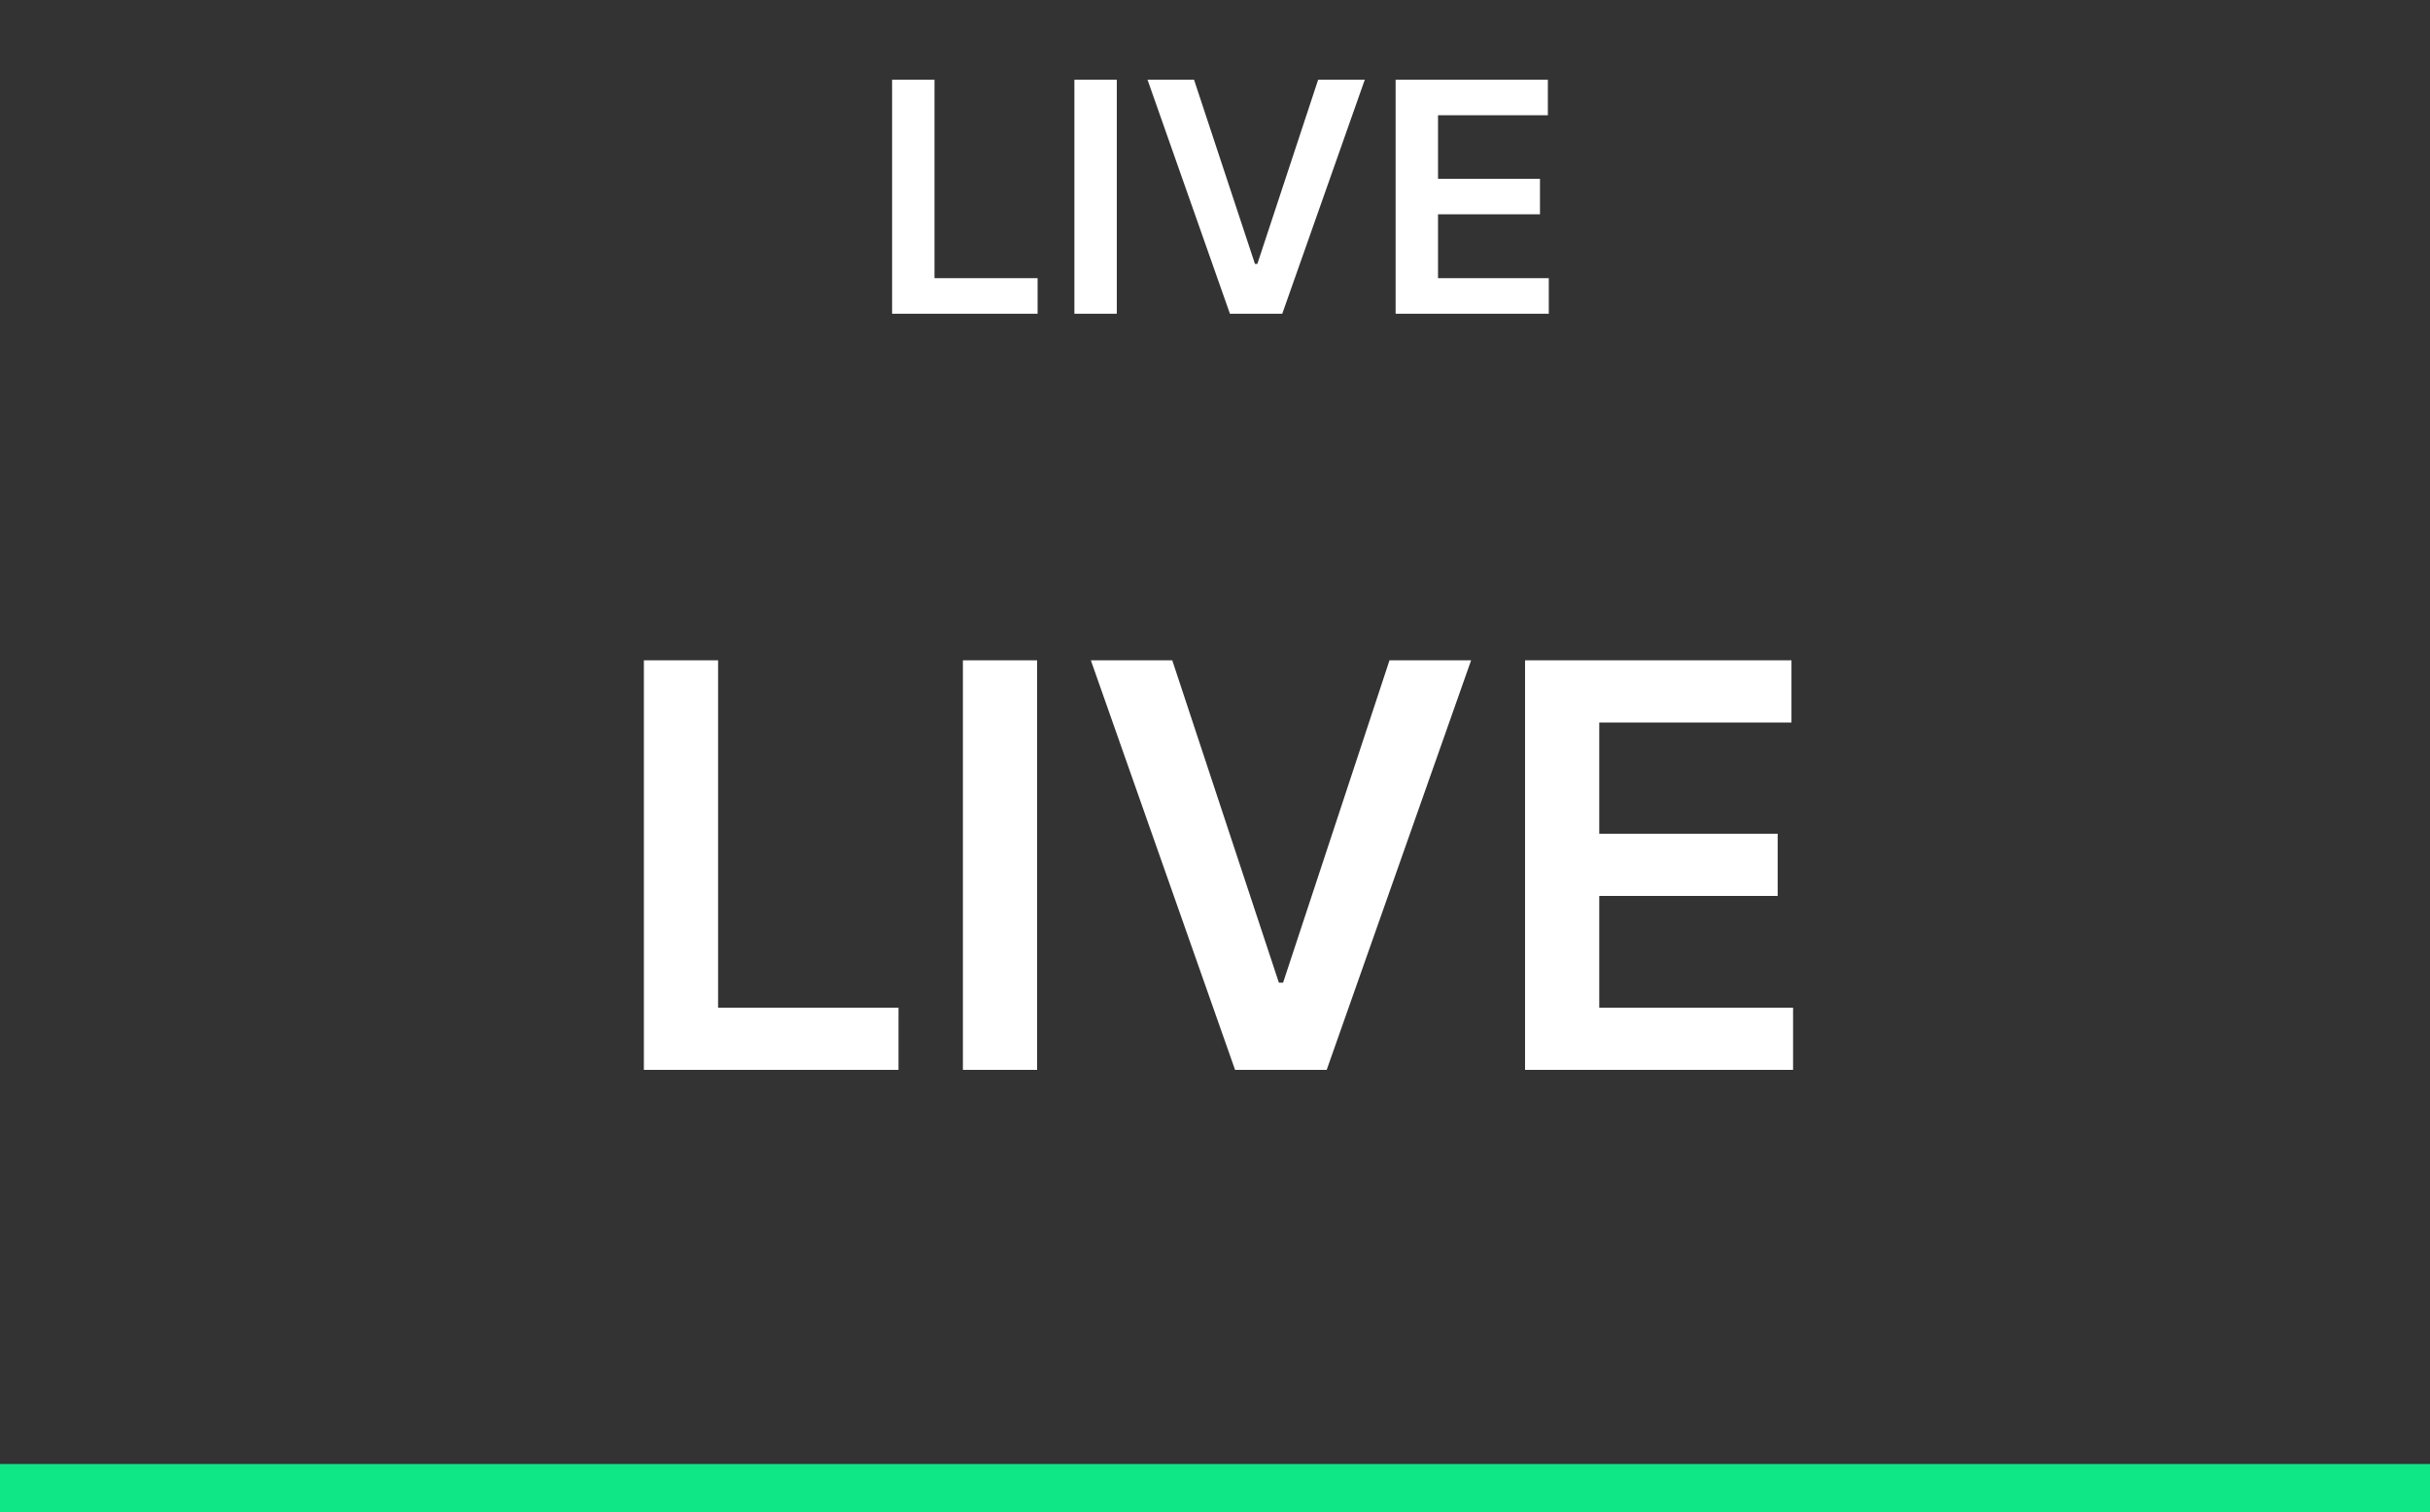 <svg width="302" height="188" viewBox="0 0 302 188" fill="none" xmlns="http://www.w3.org/2000/svg">
<rect x="0" y="0" width="302" height="188" fill="#333333" stroke="none"/>
<path d="M80.021 133V82.091H89.244V125.269H111.665V133H80.021ZM128.892 82.091V133H119.67V82.091H128.892ZM145.69 82.091L158.939 122.162H159.461L172.686 82.091H182.828L164.88 133H153.495L135.573 82.091H145.69ZM189.533 133V82.091H222.644V89.822H198.755V103.643H220.929V111.374H198.755V125.269H222.843V133H189.533Z" fill="white"/>
<path d="M110.869 39V9.909H116.139V34.582H128.952V39H110.869ZM138.795 9.909V39H133.526V9.909H138.795ZM148.394 9.909L155.965 32.807H156.263L163.82 9.909H169.616L159.36 39H152.854L142.613 9.909H148.394ZM173.447 39V9.909H192.368V14.327H178.717V22.224H191.388V26.642H178.717V34.582H192.482V39H173.447Z" fill="white"/>
<line y1="185" x2="302" y2="185" stroke="#0FE787" stroke-width="6"/>
</svg>

